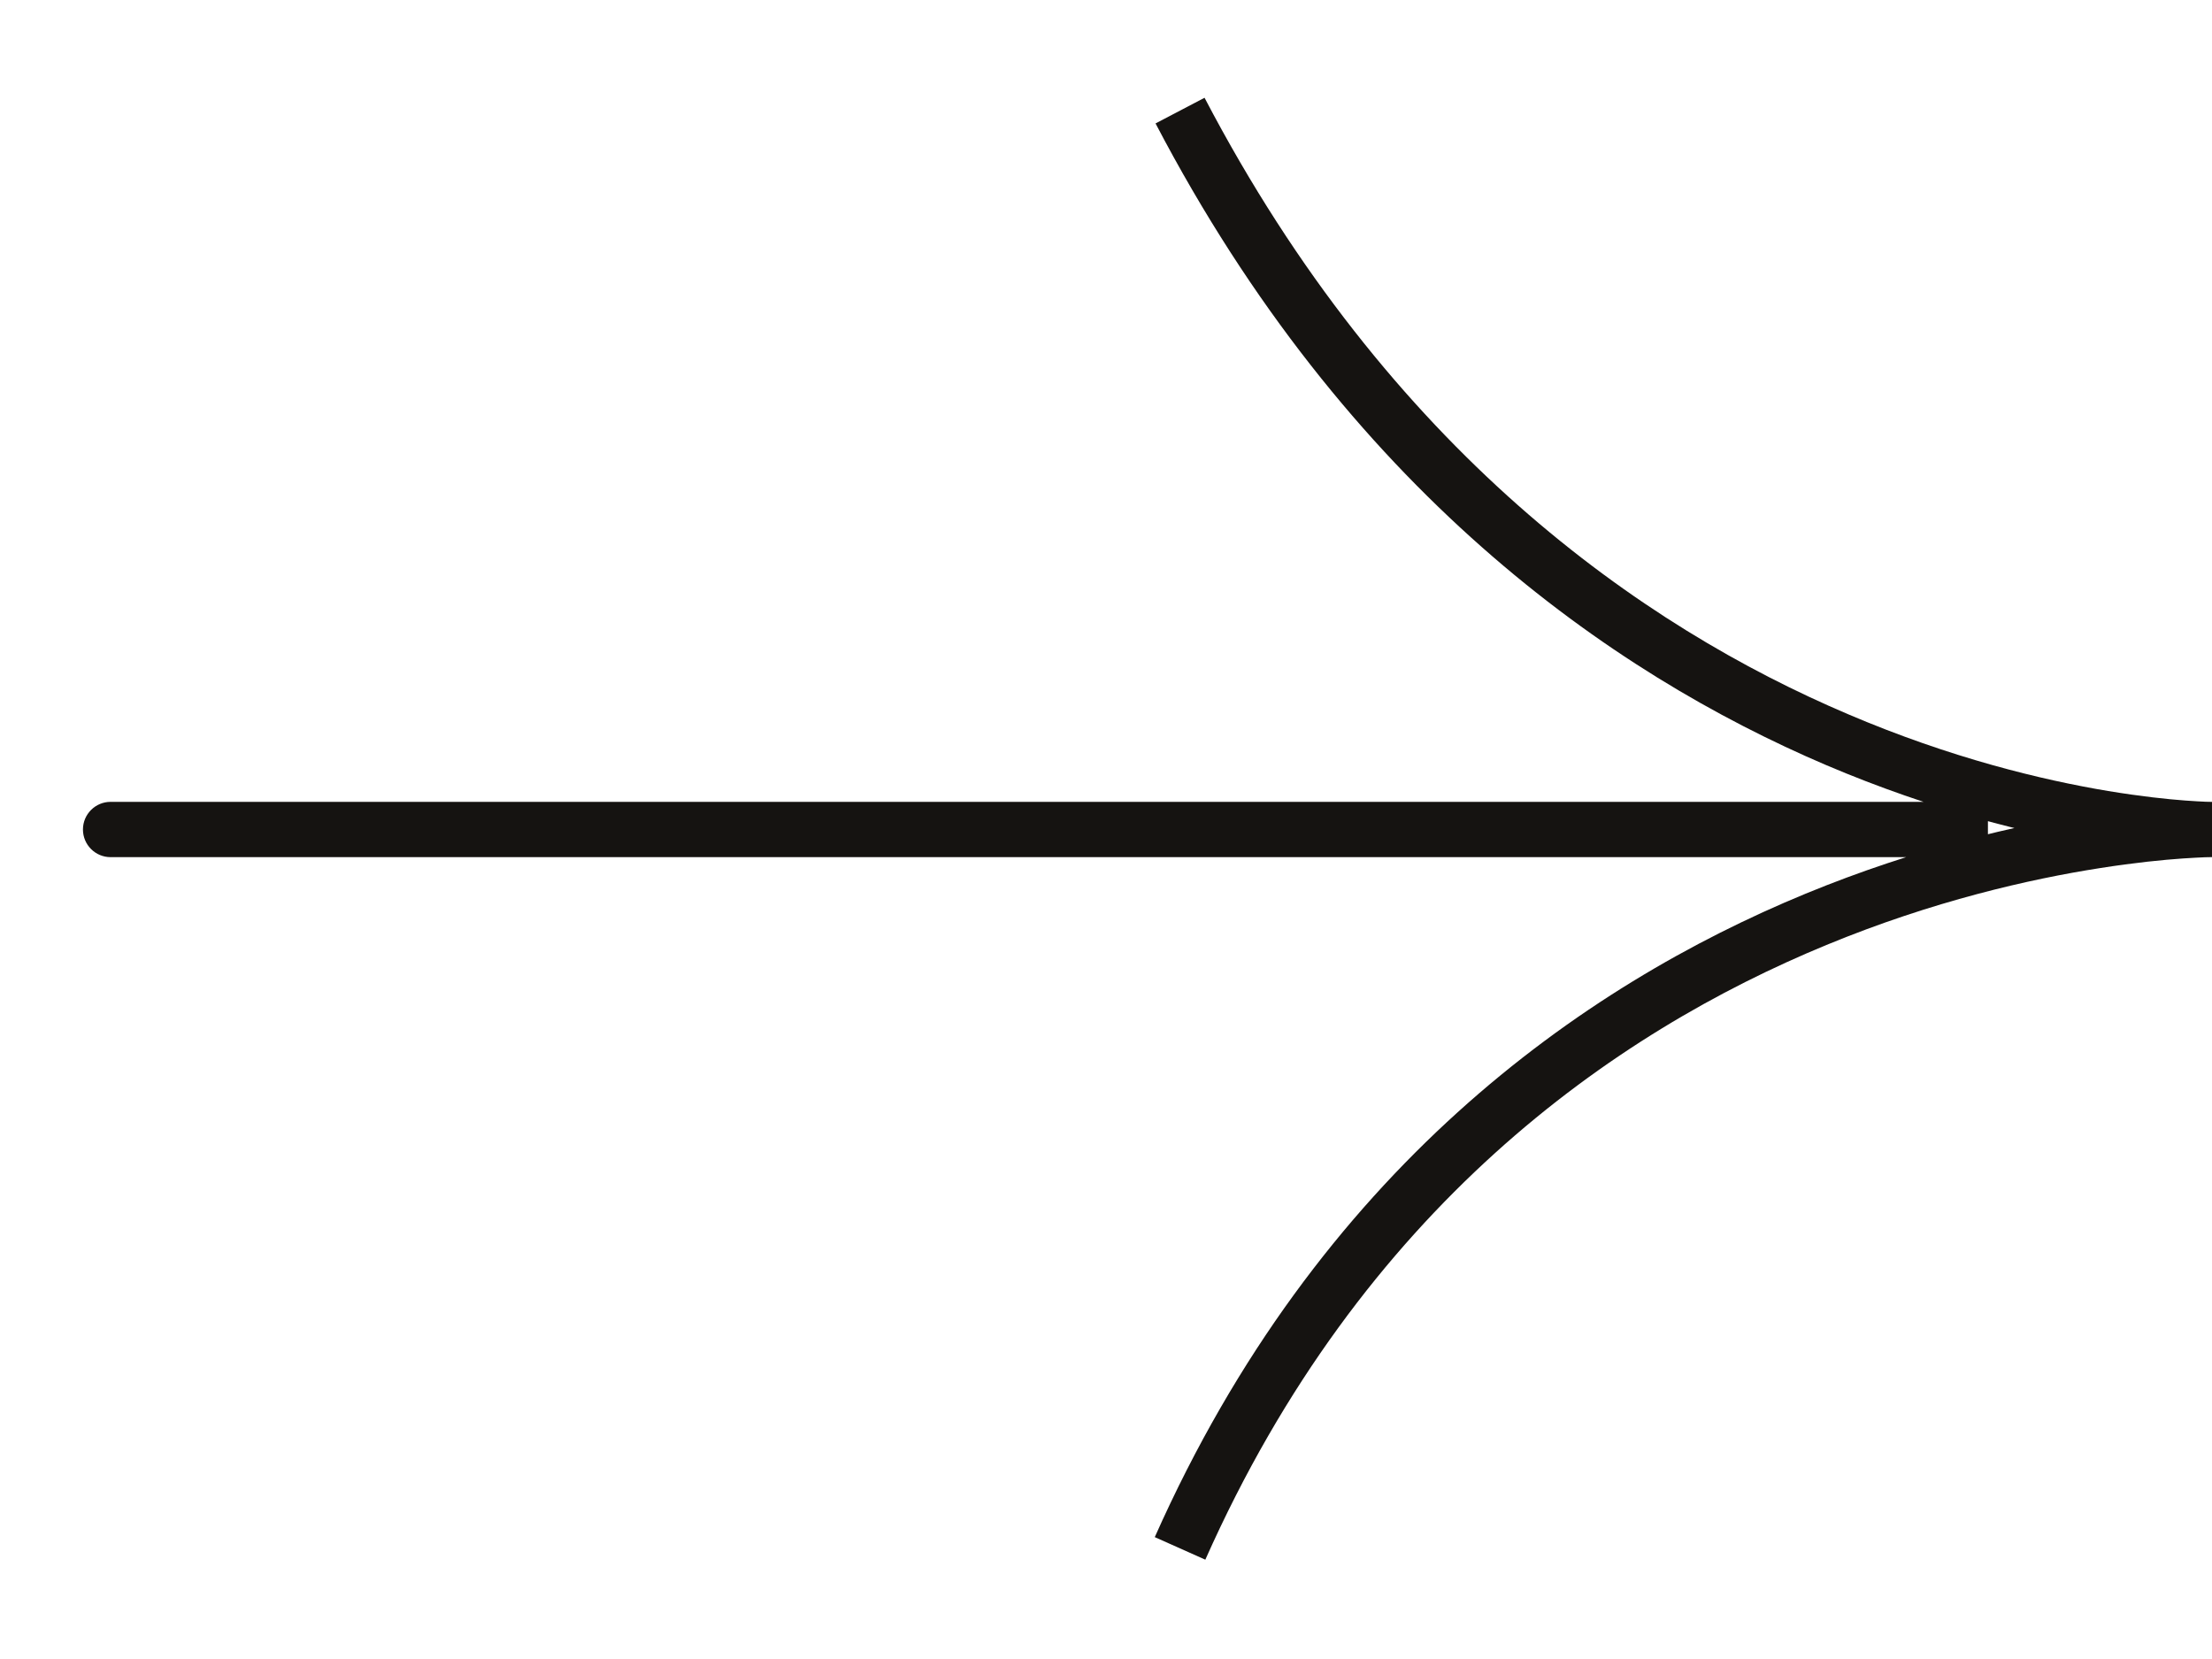 <?xml version="1.0" encoding="UTF-8"?> <svg xmlns="http://www.w3.org/2000/svg" width="20" height="15" viewBox="0 0 20 15" fill="none"> <path d="M1 7.25C0.862 7.25 0.75 7.362 0.75 7.5C0.75 7.638 0.862 7.75 1 7.75V7.25ZM1 7.75H17.974V7.25H1V7.75ZM10.448 1.116C12.178 4.424 14.559 6.085 16.512 6.918C17.487 7.333 18.354 7.541 18.979 7.645C19.292 7.697 19.544 7.723 19.72 7.737C19.808 7.743 19.876 7.747 19.924 7.748C19.947 7.749 19.966 7.75 19.979 7.75C19.985 7.75 19.99 7.75 19.994 7.75C19.995 7.75 19.997 7.75 19.998 7.75C19.998 7.75 19.999 7.75 19.999 7.75C19.999 7.75 20 7.75 20 7.75C20 7.75 20 7.75 20 7.5C20 7.25 20 7.25 20 7.25C20 7.25 20 7.25 20 7.25C20 7.25 20 7.25 20 7.25C20 7.25 19.999 7.25 19.998 7.25C19.996 7.25 19.992 7.25 19.987 7.25C19.977 7.25 19.962 7.249 19.942 7.249C19.9 7.247 19.838 7.244 19.757 7.238C19.595 7.226 19.358 7.201 19.061 7.152C18.468 7.053 17.64 6.855 16.708 6.457C14.846 5.665 12.561 4.076 10.891 0.884L10.448 1.116ZM20 7.5C20 7.25 20 7.25 20 7.25C20 7.25 19.999 7.25 19.999 7.25C19.999 7.25 19.998 7.25 19.998 7.25C19.997 7.25 19.995 7.25 19.993 7.25C19.989 7.25 19.984 7.25 19.977 7.25C19.964 7.25 19.944 7.251 19.919 7.252C19.868 7.253 19.794 7.257 19.7 7.263C19.512 7.276 19.242 7.303 18.91 7.355C18.246 7.458 17.331 7.666 16.324 8.081C14.306 8.913 11.918 10.578 10.441 13.898L10.898 14.102C12.312 10.922 14.59 9.337 16.514 8.544C17.478 8.146 18.354 7.948 18.987 7.849C19.304 7.799 19.56 7.774 19.735 7.762C19.823 7.756 19.89 7.753 19.935 7.751C19.958 7.751 19.975 7.75 19.985 7.75C19.991 7.75 19.995 7.75 19.997 7.75C19.998 7.75 19.999 7.75 20 7.75C20 7.75 20 7.75 20 7.75C20 7.75 20 7.75 20 7.75C20 7.75 20 7.75 20 7.5Z" fill="#151311"></path> </svg> 